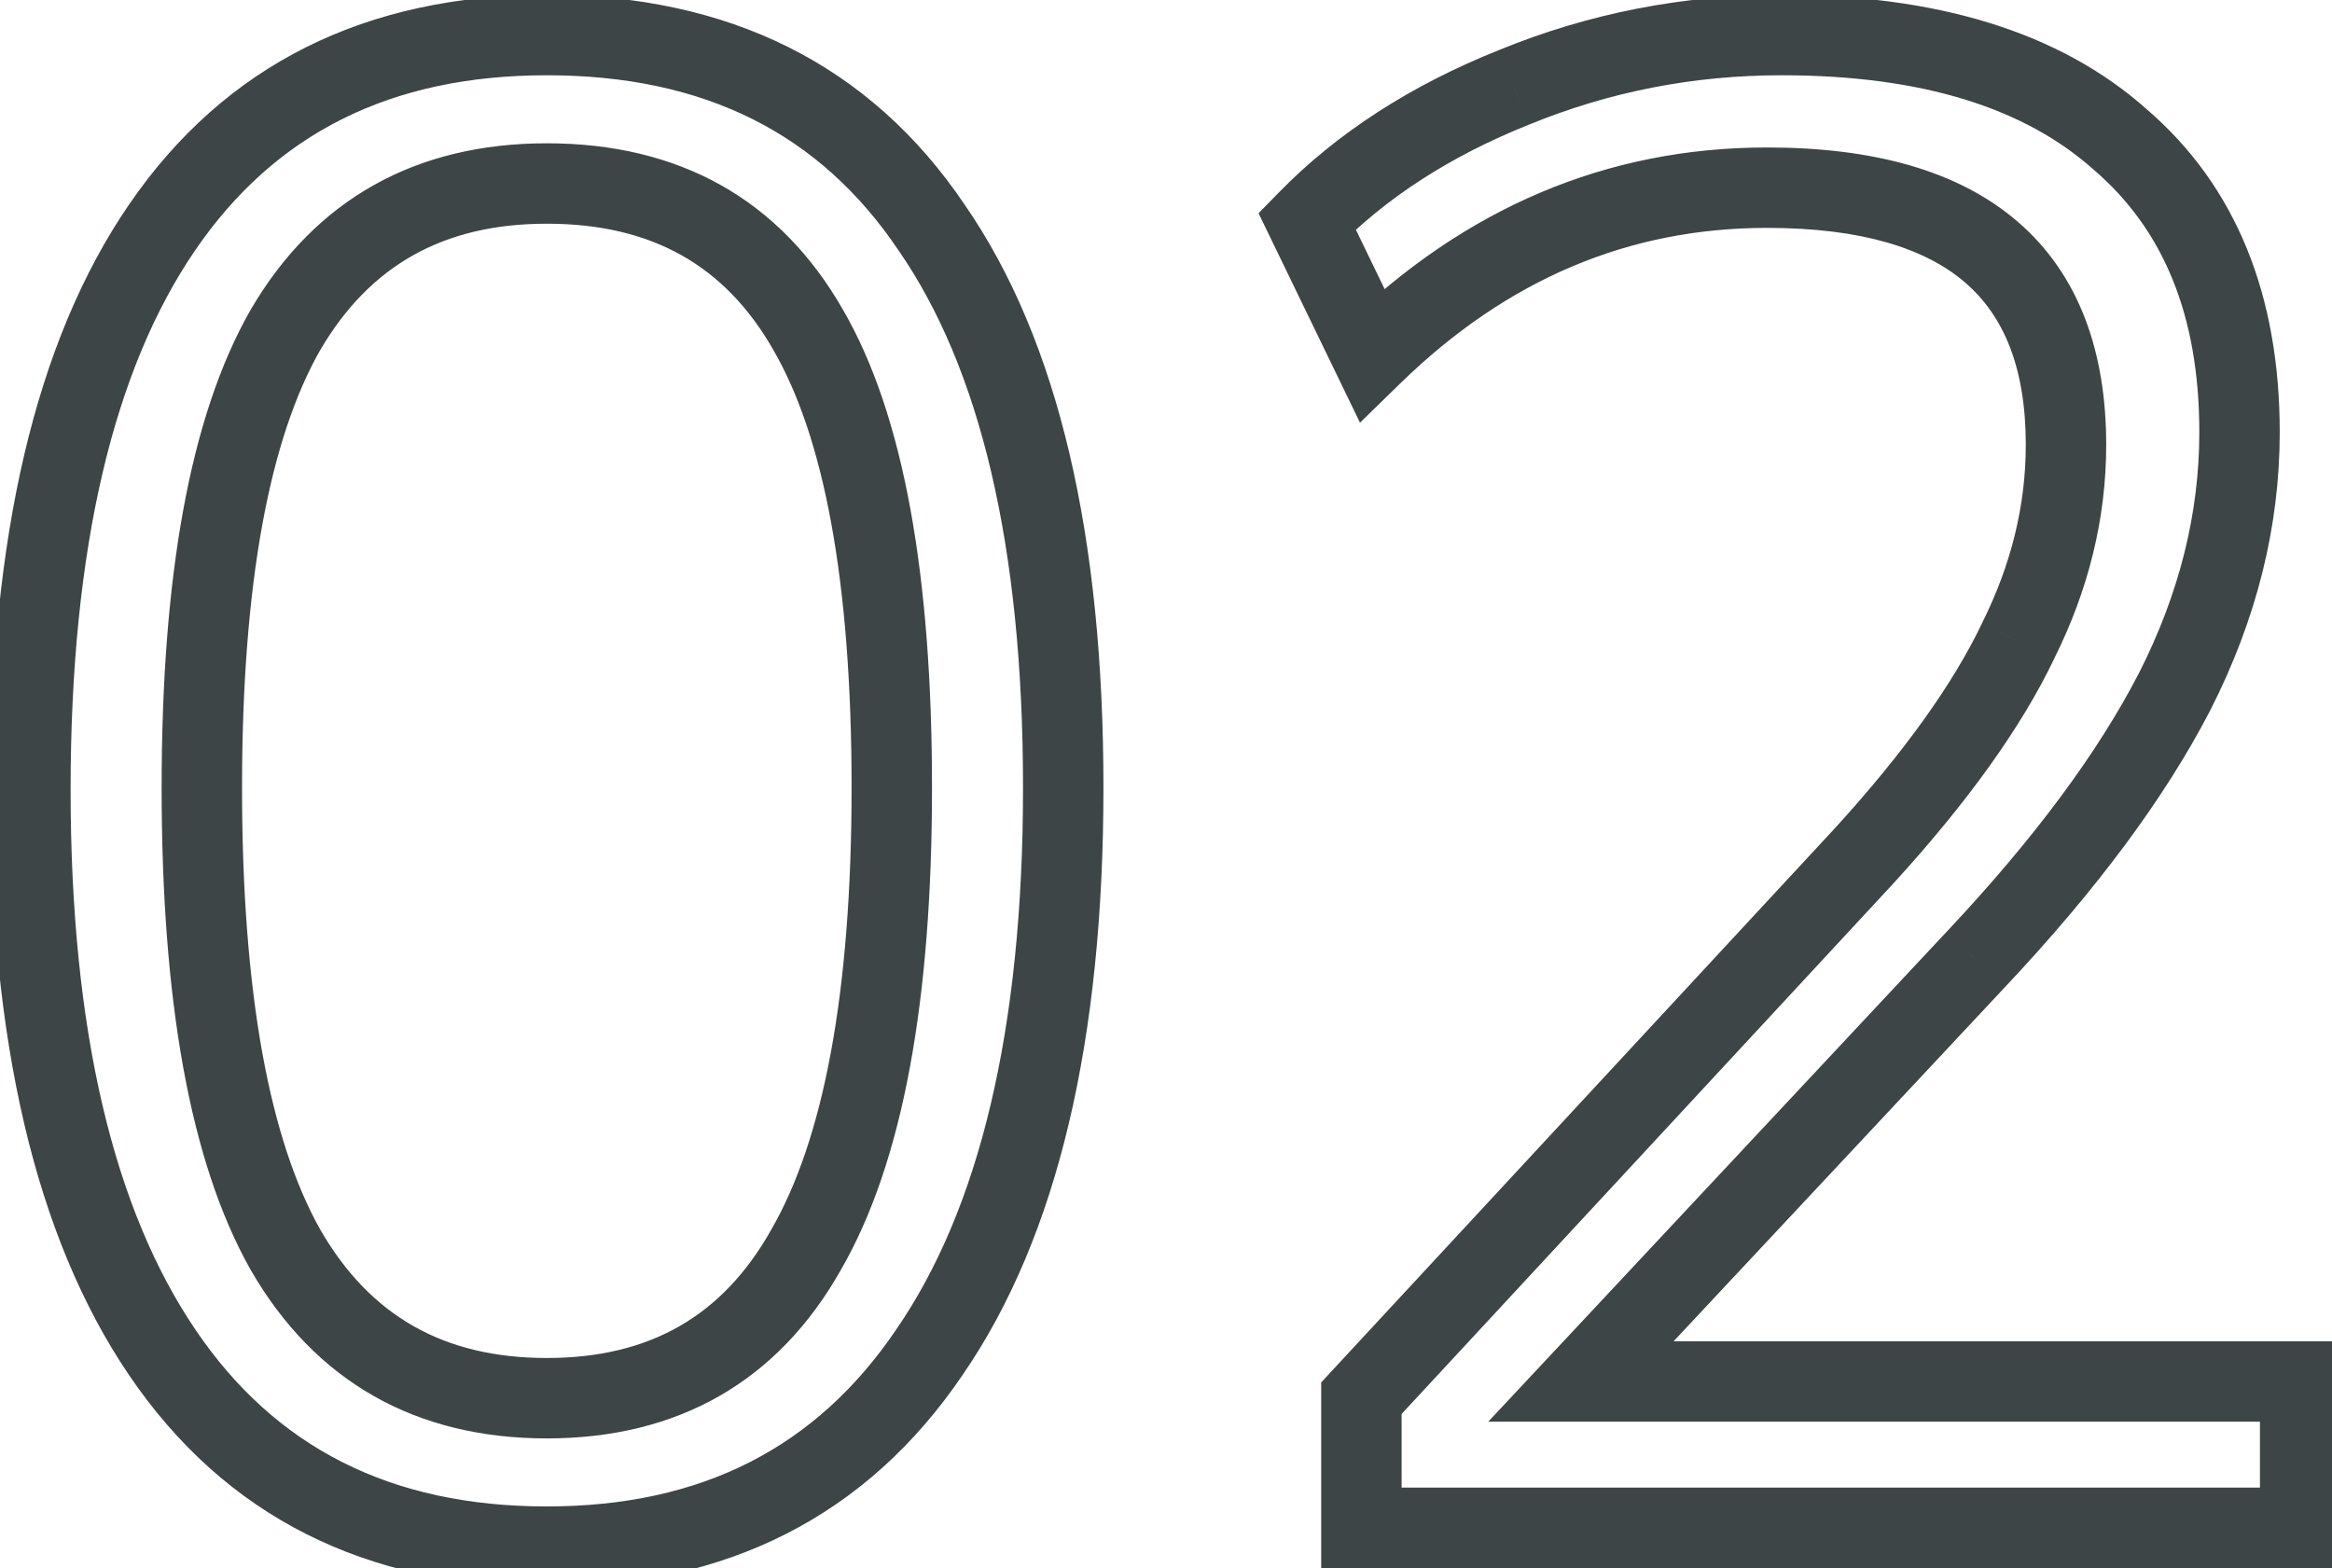 <?xml version="1.0" encoding="UTF-8"?> <svg xmlns="http://www.w3.org/2000/svg" width="58" height="39" viewBox="0 0 58 39" fill="none"> <path d="M4.032 33.632L4.86 33.071L4.86 33.071L4.032 33.632ZM4.032 5.656L3.207 5.091L4.032 5.656ZM23.168 5.656L22.339 6.215L22.346 6.225L23.168 5.656ZM23.116 33.632L22.292 33.065L22.288 33.071L23.116 33.632ZM20.048 31.084L19.182 30.584L19.177 30.593L20.048 31.084ZM20.1 8.204L19.232 8.7L19.235 8.706L20.1 8.204ZM7.1 8.204L6.237 7.699L6.232 7.708L7.1 8.204ZM7.1 31.084L6.229 31.575L6.234 31.584L7.1 31.084ZM13.6 37.468C9.707 37.468 6.841 35.996 4.86 33.071L3.204 34.193C5.59 37.716 9.104 39.468 13.6 39.468V37.468ZM4.86 33.071C2.835 30.082 1.756 25.65 1.756 19.644H-0.244C-0.244 25.841 0.861 30.734 3.204 34.193L4.86 33.071ZM1.756 19.644C1.756 13.601 2.836 9.172 4.857 6.221L3.207 5.091C0.86 8.518 -0.244 13.415 -0.244 19.644H1.756ZM4.857 6.221C6.837 3.33 9.702 1.872 13.6 1.872V-0.128C9.108 -0.128 5.595 1.603 3.207 5.091L4.857 6.221ZM13.6 1.872C17.536 1.872 20.396 3.332 22.339 6.215L23.997 5.097C21.641 1.601 18.123 -0.128 13.6 -0.128V1.872ZM22.346 6.225C24.363 9.14 25.444 13.547 25.444 19.592H27.444C27.444 13.364 26.34 8.482 23.99 5.087L22.346 6.225ZM25.444 19.592C25.444 25.632 24.348 30.078 22.292 33.065L23.94 34.199C26.322 30.738 27.444 25.824 27.444 19.592H25.444ZM22.288 33.071C20.305 35.999 17.455 37.468 13.6 37.468V39.468C18.065 39.468 21.559 37.713 23.944 34.193L22.288 33.071ZM13.6 35.776C16.859 35.776 19.349 34.363 20.919 31.575L19.177 30.593C17.974 32.728 16.165 33.776 13.6 33.776V35.776ZM20.914 31.584C22.469 28.891 23.18 24.844 23.18 19.592H21.18C21.18 24.74 20.469 28.355 19.182 30.584L20.914 31.584ZM23.18 19.592C23.18 14.346 22.488 10.33 20.965 7.702L19.235 8.706C20.485 10.862 21.18 14.438 21.18 19.592H23.18ZM20.968 7.708C19.392 4.949 16.882 3.564 13.6 3.564V5.564C16.212 5.564 18.035 6.605 19.232 8.7L20.968 7.708ZM13.6 3.564C10.348 3.564 7.846 4.952 6.237 7.699L7.963 8.709C9.197 6.602 11.028 5.564 13.6 5.564V3.564ZM6.232 7.708C4.713 10.366 4.02 14.378 4.02 19.592H6.02C6.02 14.476 6.714 10.895 7.968 8.7L6.232 7.708ZM4.02 19.592C4.02 24.841 4.713 28.884 6.229 31.575L7.971 30.593C6.714 28.361 6.02 24.742 6.02 19.592H4.02ZM6.234 31.584C7.839 34.364 10.342 35.776 13.6 35.776V33.776C11.034 33.776 9.203 32.727 7.966 30.584L6.234 31.584ZM33.86 38H32.86V39H33.86V38ZM33.86 34.776L33.126 34.096L32.86 34.384V34.776H33.86ZM46.392 21.256L47.125 21.936L47.131 21.929L46.392 21.256ZM50.188 15.952L49.293 15.505L49.289 15.513L49.286 15.521L50.188 15.952ZM34.12 8.828L33.22 9.264L33.825 10.513L34.818 9.544L34.12 8.828ZM32.508 5.5L31.792 4.802L31.302 5.304L31.608 5.936L32.508 5.5ZM37.656 2.172L38.027 3.101L38.035 3.097L37.656 2.172ZM52.736 3.472L52.07 4.218L52.077 4.224L52.084 4.23L52.736 3.472ZM54.088 17.2L54.976 17.659L54.979 17.653L54.088 17.2ZM49.148 23.856L48.419 23.171L48.417 23.173L49.148 23.856ZM39.32 34.36L38.59 33.677L37.015 35.36H39.32V34.36ZM57.208 34.36H58.208V33.36H57.208V34.36ZM57.208 38V39H58.208V38H57.208ZM34.86 38V34.776H32.86V38H34.86ZM34.593 35.456L47.125 21.936L45.658 20.576L33.126 34.096L34.593 35.456ZM47.131 21.929C48.936 19.947 50.27 18.098 51.09 16.384L49.286 15.521C48.58 16.995 47.383 18.682 45.652 20.583L47.131 21.929ZM51.082 16.399C51.944 14.676 52.384 12.894 52.384 11.064H50.384C50.384 12.562 50.026 14.039 49.293 15.505L51.082 16.399ZM52.384 11.064C52.384 8.735 51.7 6.819 50.177 5.509C48.683 4.224 46.547 3.668 43.948 3.668V5.668C46.306 5.668 47.888 6.178 48.873 7.025C49.828 7.847 50.384 9.129 50.384 11.064H52.384ZM43.948 3.668C39.958 3.668 36.436 5.171 33.421 8.112L34.818 9.544C37.489 6.938 40.519 5.668 43.948 5.668V3.668ZM35.02 8.392L33.408 5.064L31.608 5.936L33.22 9.264L35.02 8.392ZM33.224 6.198C34.464 4.926 36.057 3.889 38.027 3.1L37.284 1.244C35.095 2.119 33.255 3.301 31.792 4.802L33.224 6.198ZM38.035 3.097C40.027 2.281 42.117 1.872 44.312 1.872V-0.128C41.861 -0.128 39.514 0.33 37.276 1.247L38.035 3.097ZM44.312 1.872C47.841 1.872 50.375 2.705 52.07 4.218L53.402 2.726C51.214 0.773 48.131 -0.128 44.312 -0.128V1.872ZM52.084 4.23C53.792 5.699 54.7 7.822 54.7 10.752H56.7C56.7 7.373 55.631 4.642 53.388 2.714L52.084 4.23ZM54.7 10.752C54.7 12.765 54.206 14.76 53.196 16.747L54.979 17.653C56.119 15.41 56.7 13.107 56.7 10.752H54.7ZM53.199 16.741C52.18 18.714 50.597 20.857 48.419 23.171L49.876 24.541C52.136 22.14 53.846 19.846 54.976 17.659L53.199 16.741ZM48.417 23.173L38.59 33.677L40.05 35.043L49.878 24.539L48.417 23.173ZM39.32 35.36H57.208V33.36H39.32V35.36ZM56.208 34.36V38H58.208V34.36H56.208ZM57.208 37H33.86V39H57.208V37Z" fill="#3D4546"></path> </svg> 